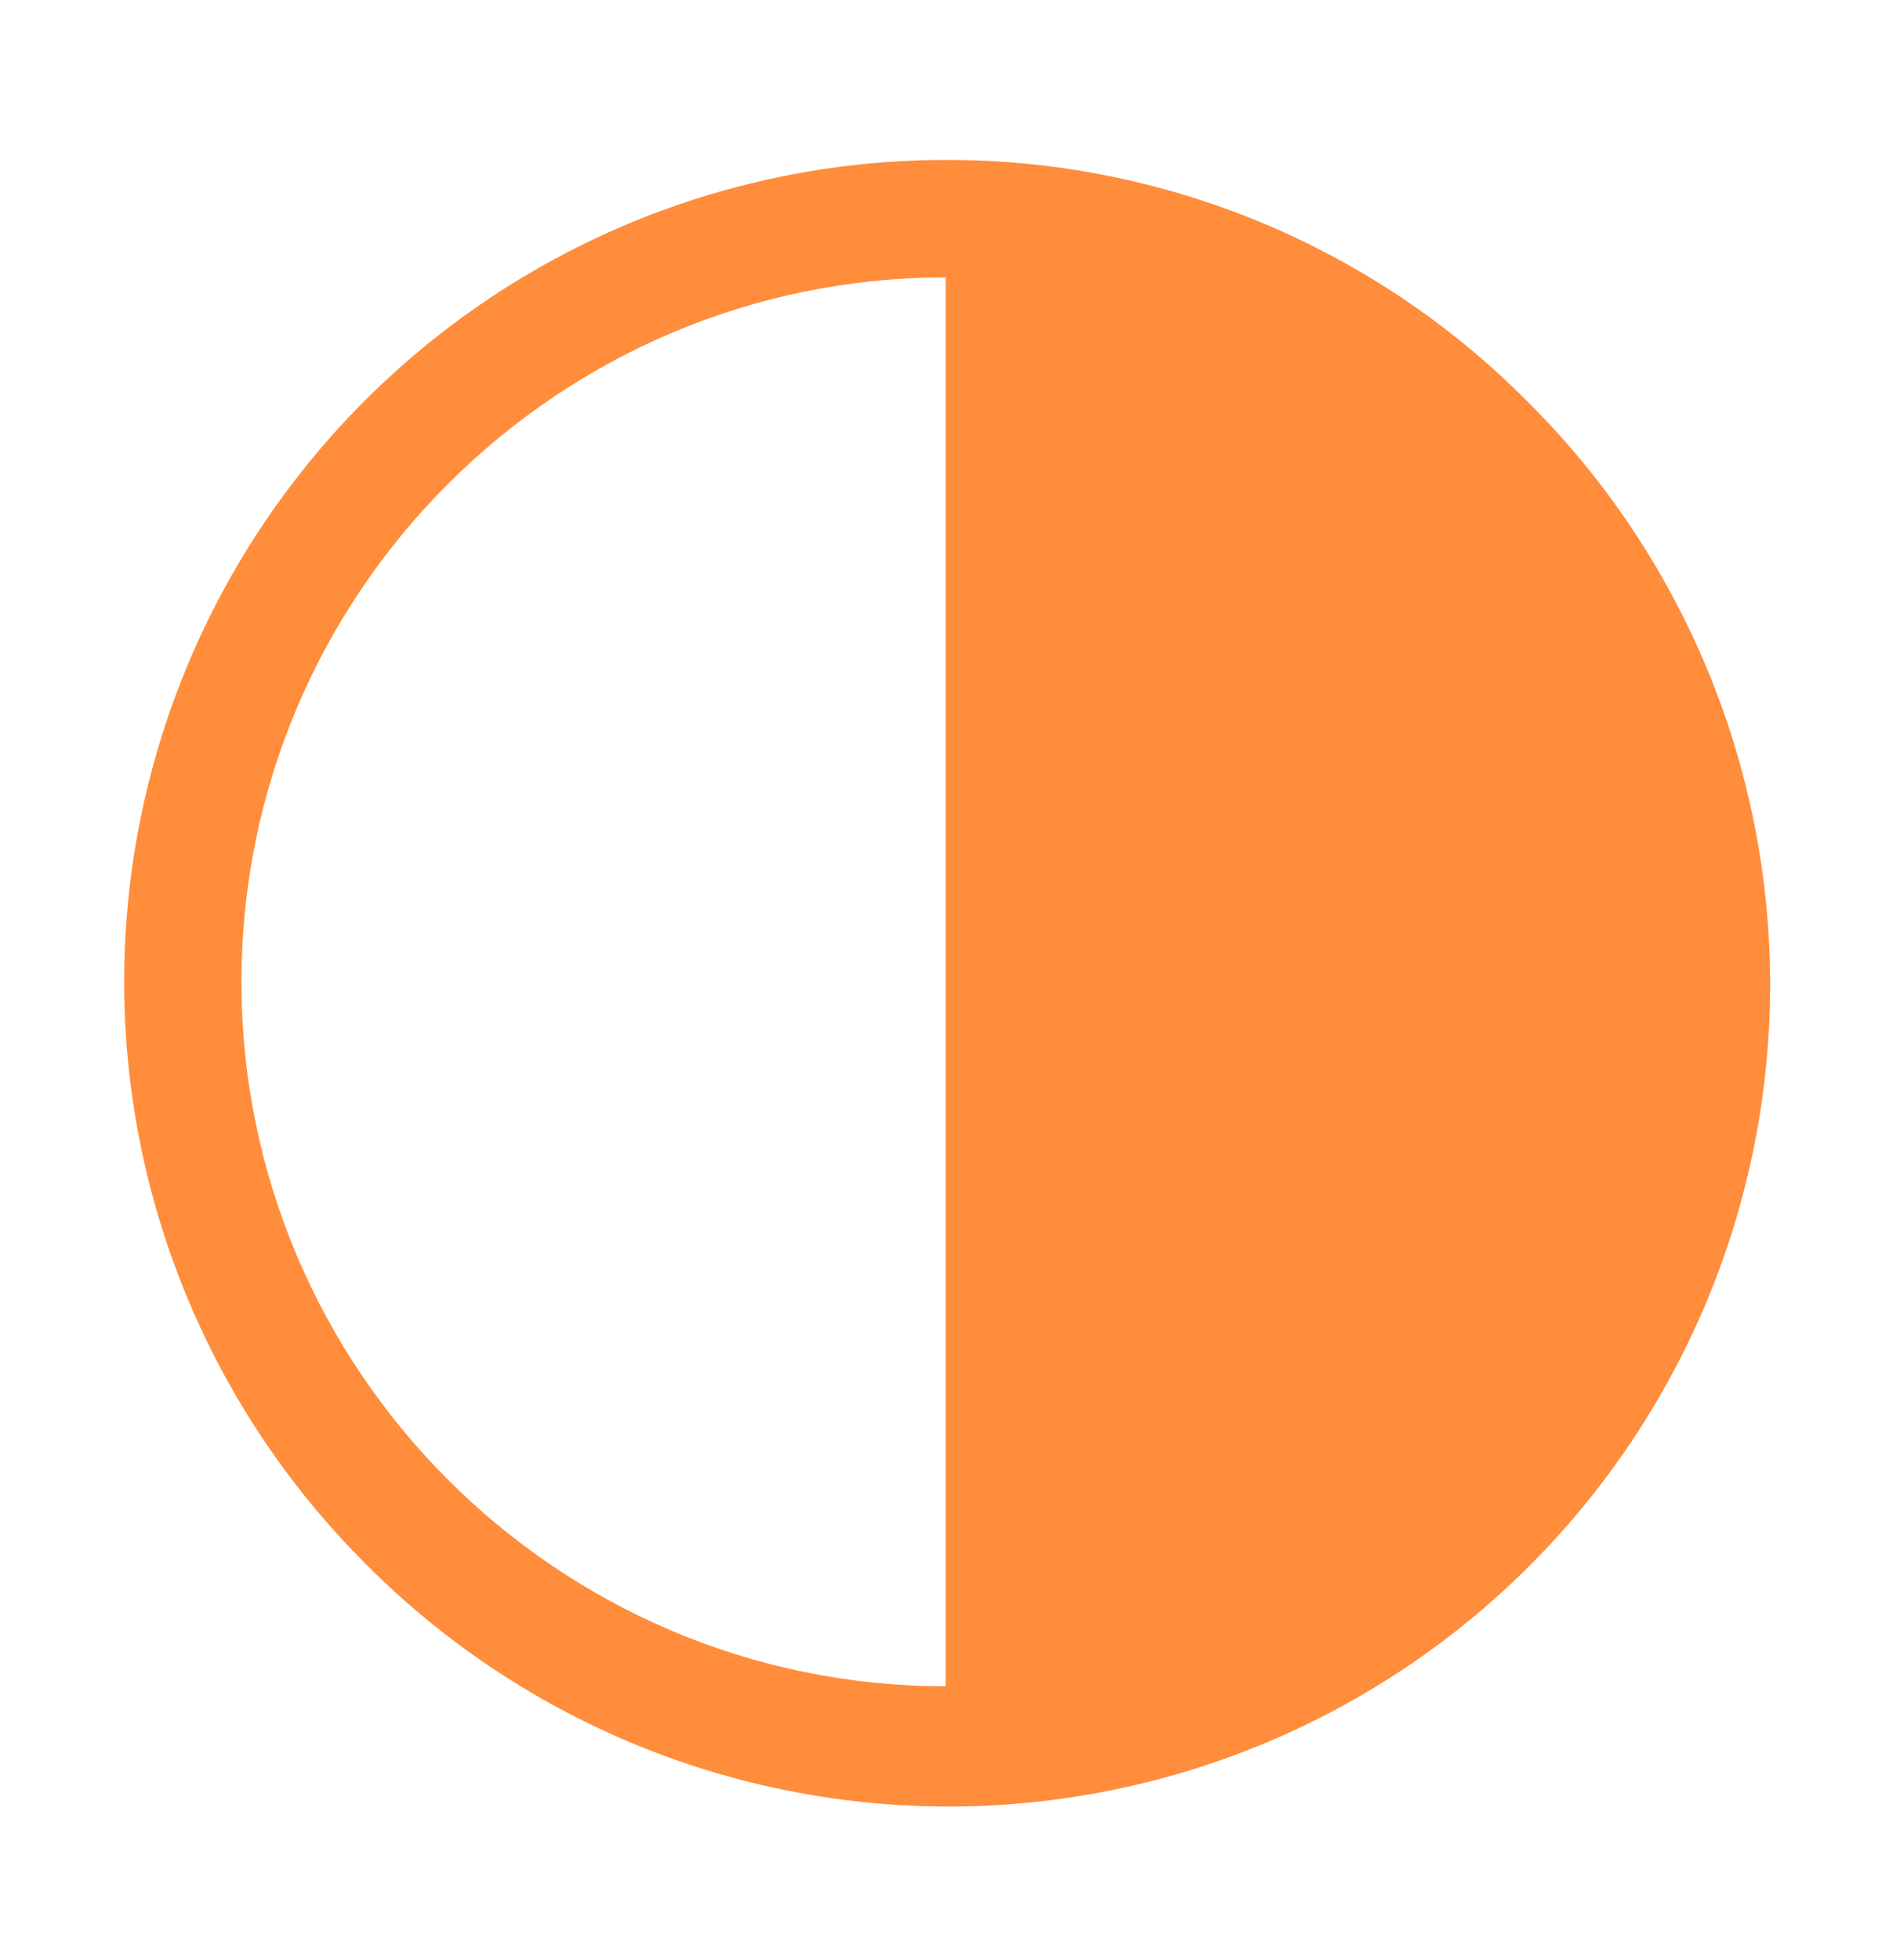 <?xml version="1.0" encoding="UTF-8"?> <svg xmlns="http://www.w3.org/2000/svg" width="32" height="33" viewBox="0 0 32 33" fill="none"> <path d="M15.928 2.693C13.191 2.693 10.516 3.504 8.24 5.025C5.965 6.545 4.191 8.706 3.144 11.235C2.097 13.763 1.823 16.545 2.357 19.229C2.891 21.913 4.208 24.379 6.143 26.314C7.426 27.609 8.952 28.638 10.633 29.342C12.315 30.046 14.119 30.41 15.942 30.415C17.765 30.419 19.57 30.064 21.255 29.368C22.94 28.673 24.471 27.651 25.76 26.362C27.049 25.073 28.07 23.542 28.766 21.858C29.462 20.172 29.817 18.367 29.813 16.544C29.808 14.721 29.444 12.917 28.74 11.236C28.036 9.554 27.007 8.028 25.712 6.746C24.43 5.457 22.905 4.435 21.226 3.739C19.546 3.044 17.745 2.688 15.928 2.693ZM4.067 16.53C4.067 9.99 9.388 4.67 15.928 4.67V28.39C9.388 28.39 4.067 23.07 4.067 16.53Z" fill="#FF8D3B"></path> </svg> 